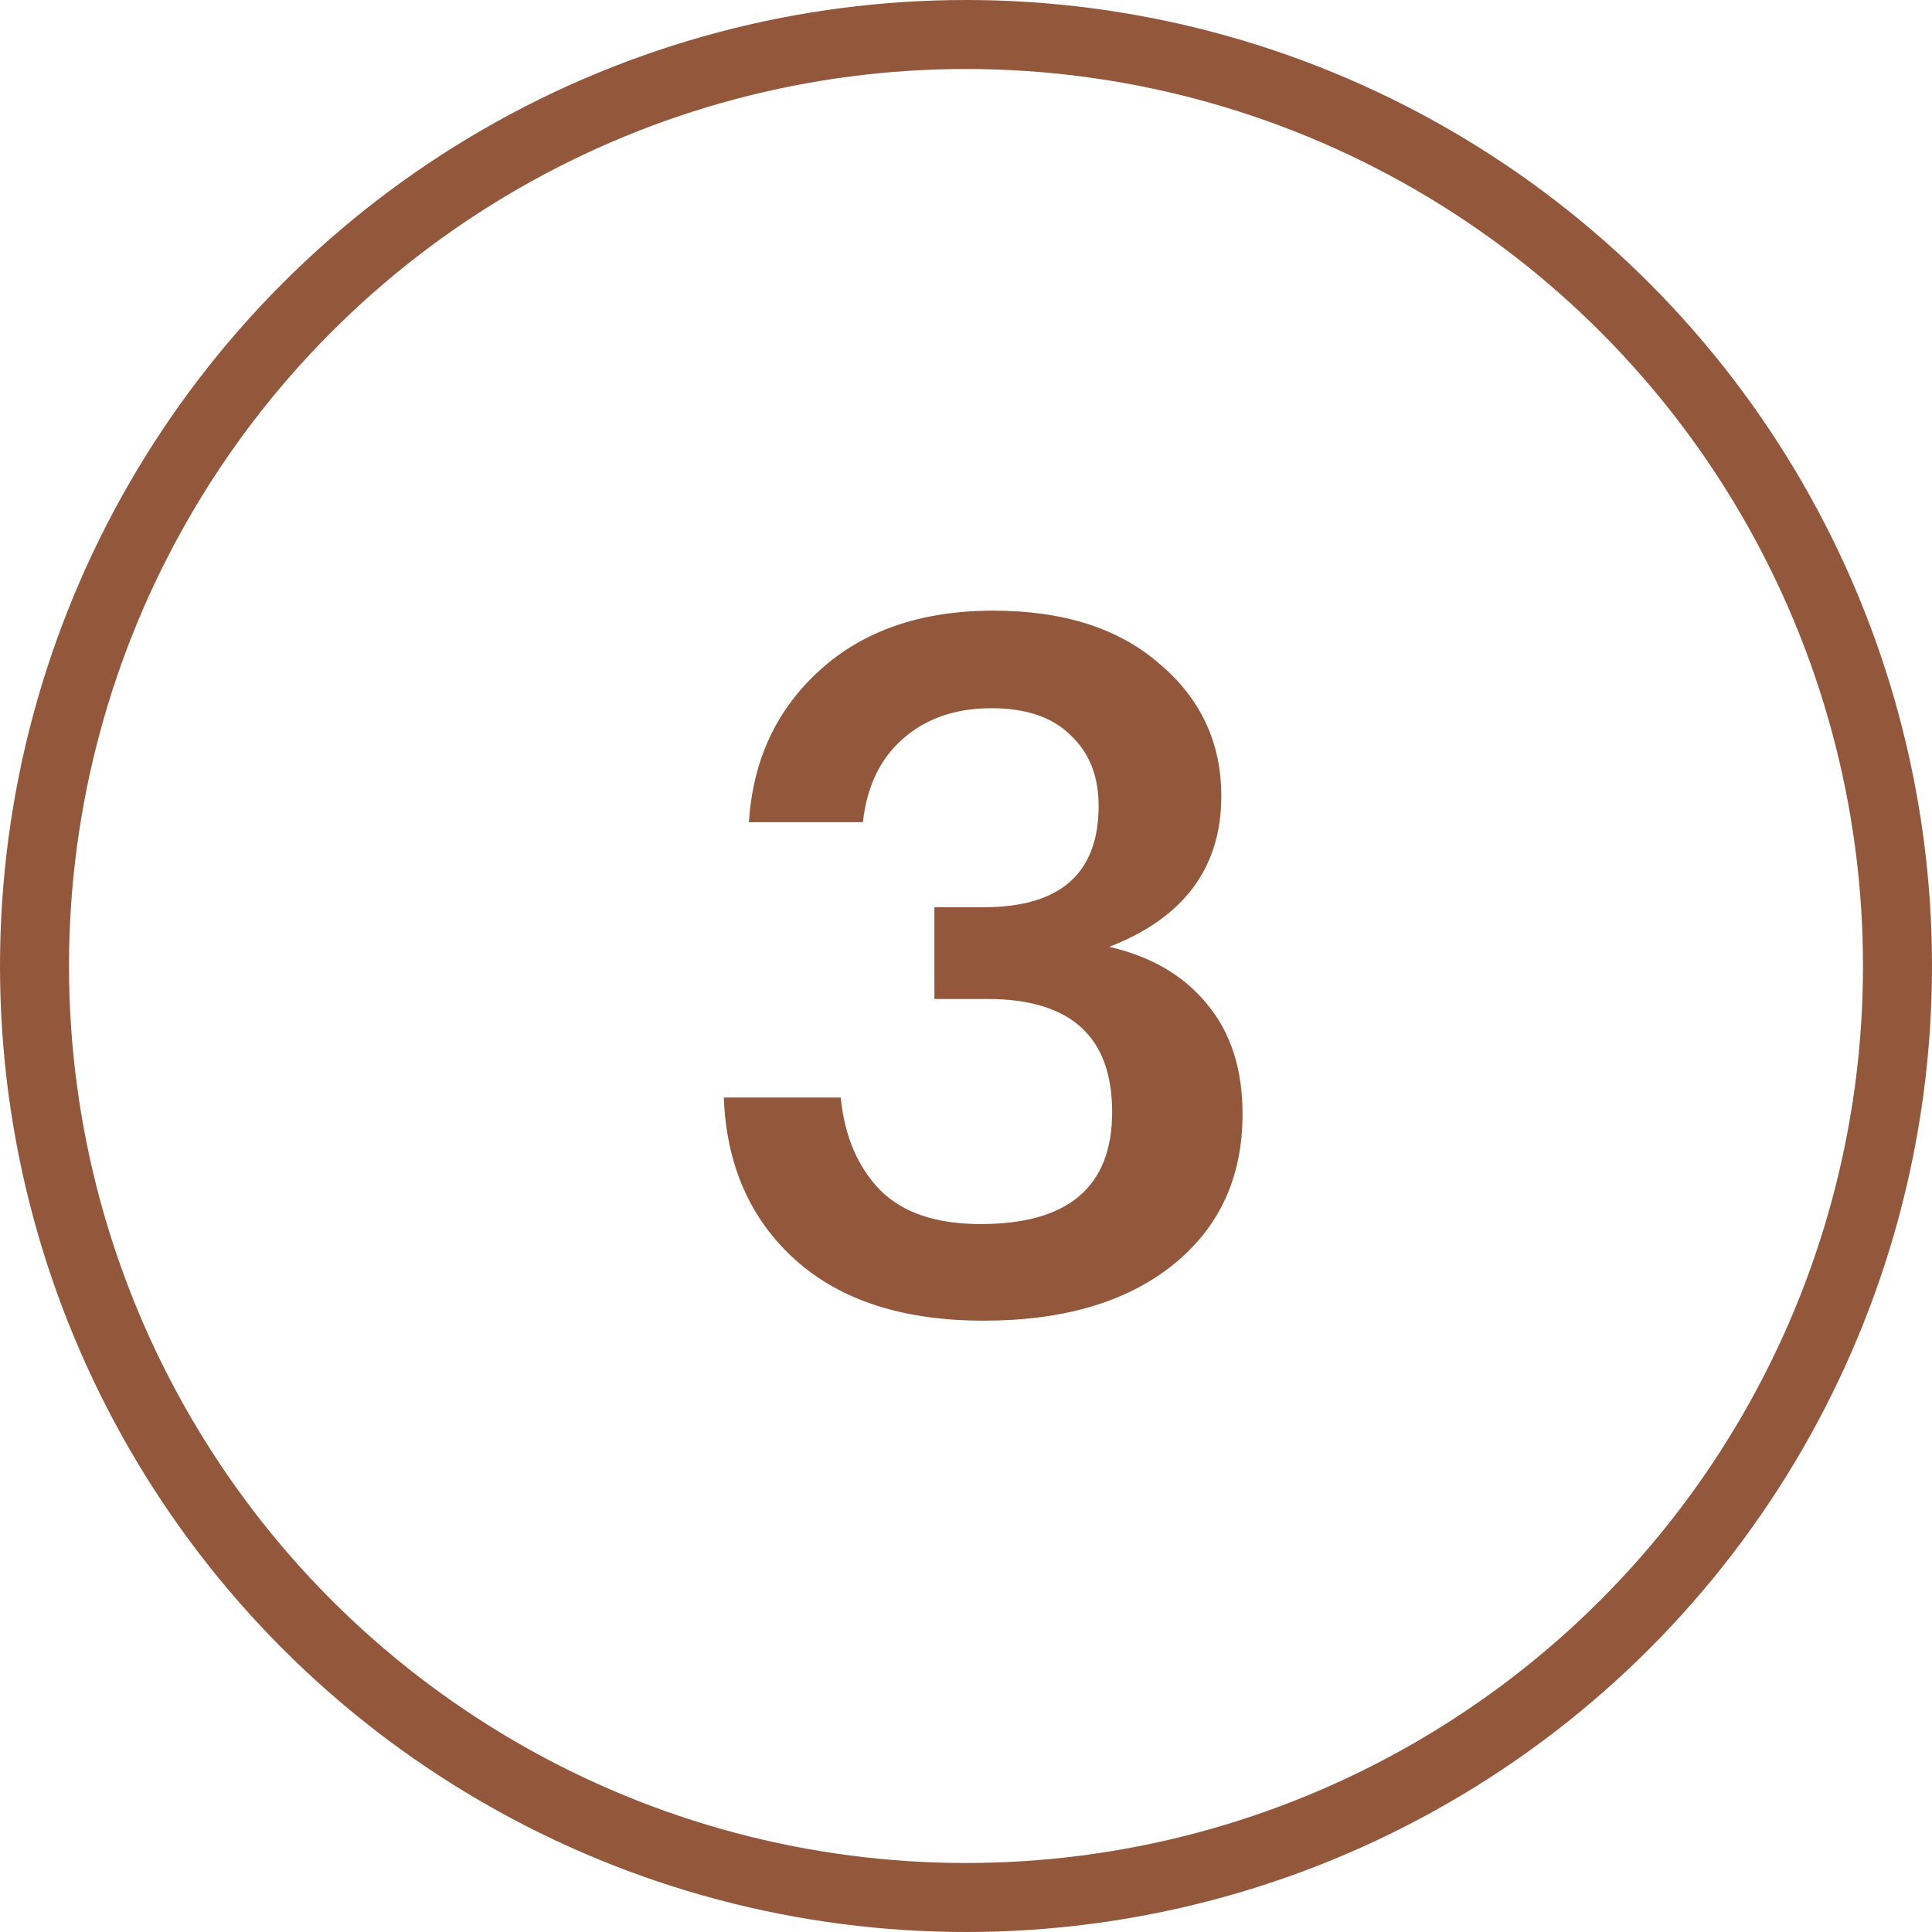 <?xml version="1.0" encoding="UTF-8"?> <svg xmlns="http://www.w3.org/2000/svg" width="28" height="28" viewBox="0 0 28 28" fill="none"> <circle cx="14" cy="14" r="13.5" stroke="#93573C"></circle> <path d="M14.256 19.14C13.089 19.14 12.179 18.846 11.526 18.258C10.873 17.67 10.527 16.886 10.49 15.906H12.184C12.24 16.466 12.431 16.914 12.758 17.25C13.085 17.577 13.57 17.74 14.214 17.74C15.483 17.74 16.118 17.199 16.118 16.116C16.118 15.024 15.516 14.478 14.312 14.478H13.542V13.148H14.256C15.367 13.148 15.922 12.658 15.922 11.678C15.922 11.249 15.787 10.908 15.516 10.656C15.255 10.395 14.872 10.264 14.368 10.264C13.845 10.264 13.416 10.413 13.08 10.712C12.753 11.001 12.562 11.403 12.506 11.916H10.854C10.91 11.02 11.251 10.287 11.876 9.718C12.511 9.139 13.351 8.85 14.396 8.85C15.413 8.85 16.216 9.107 16.804 9.62C17.401 10.124 17.7 10.763 17.7 11.538C17.7 12.574 17.159 13.302 16.076 13.722C16.683 13.862 17.154 14.137 17.49 14.548C17.835 14.959 18.008 15.491 18.008 16.144C18.008 17.068 17.667 17.801 16.986 18.342C16.314 18.874 15.404 19.14 14.256 19.14Z" fill="#93573C"></path> </svg> 